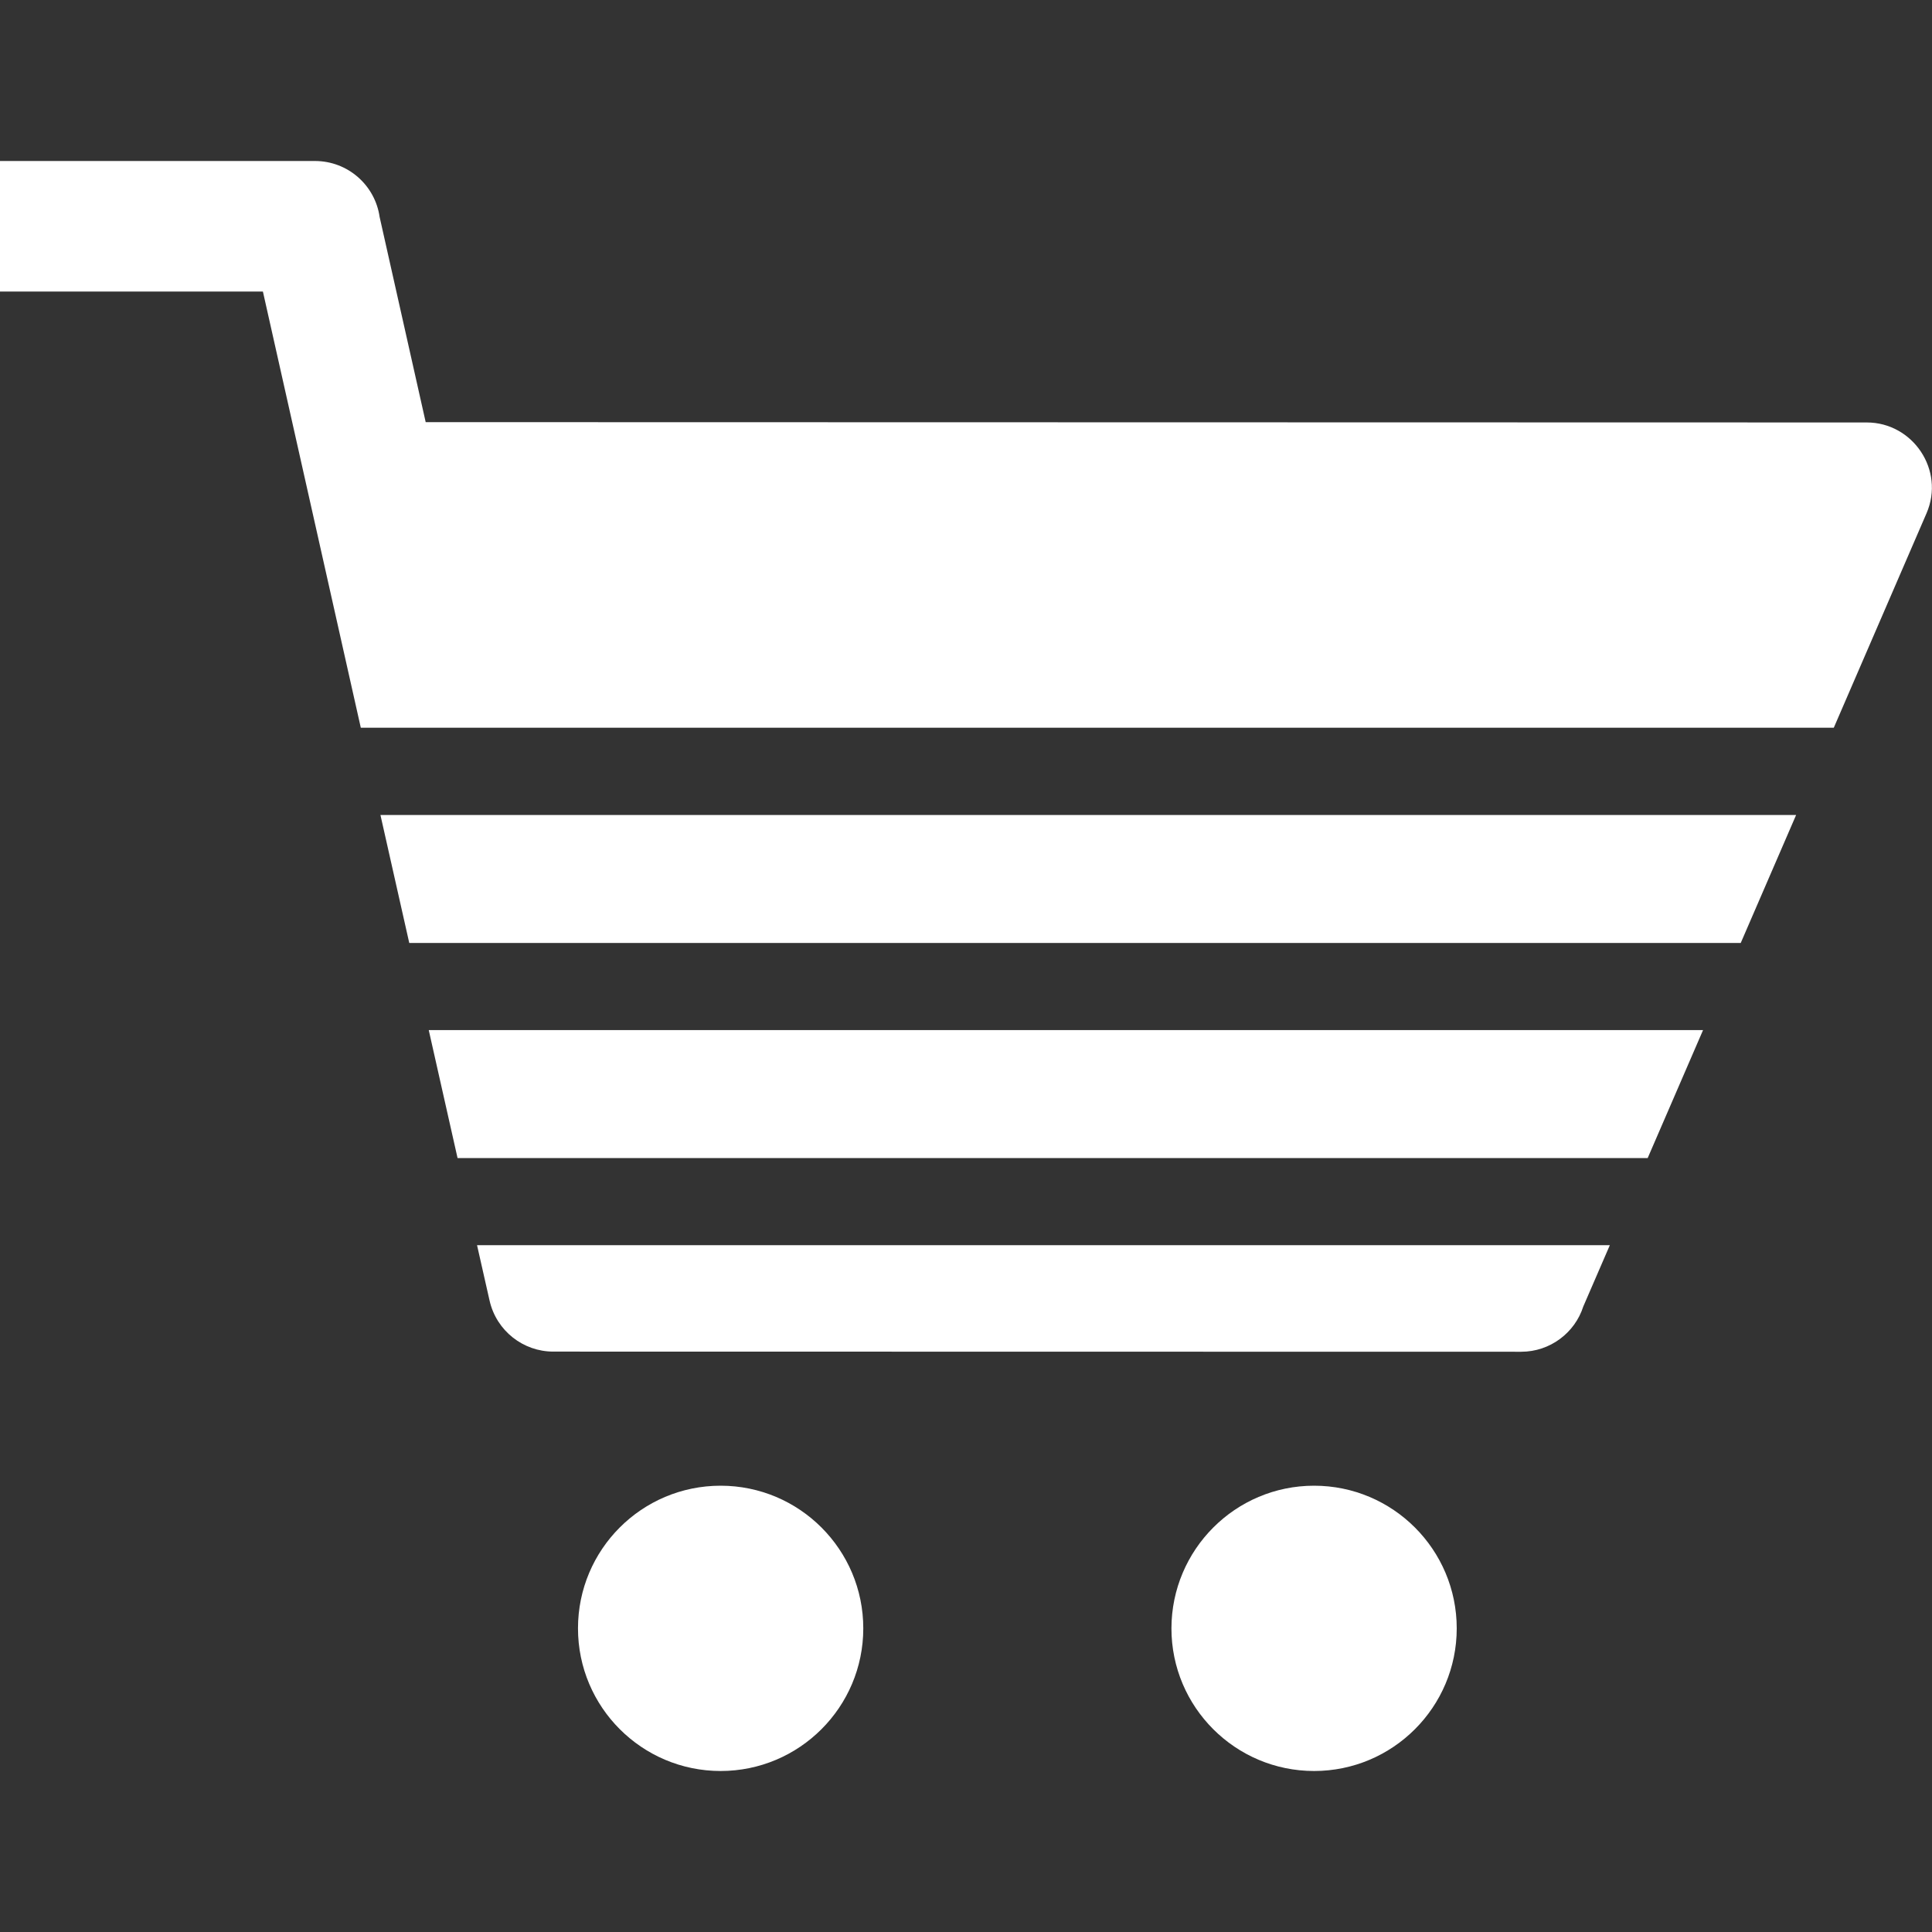 <?xml version="1.0" encoding="utf-8"?>
<!-- Generator: Adobe Illustrator 27.6.1, SVG Export Plug-In . SVG Version: 6.00 Build 0)  -->
<svg version="1.1" id="Layer_1" xmlns="http://www.w3.org/2000/svg" xmlns:xlink="http://www.w3.org/1999/xlink" x="0px" y="0px"
	 viewBox="0 0 1200 1200" style="enable-background:new 0 0 1200 1200;" xml:space="preserve">
<rect x="0" y="0" width="1200" height="1200" fill="#333333" stroke="none"/>
<path style="fill-rule:evenodd;clip-rule:evenodd;fill:#FFFFFF;" d="M0,100h195.6c20.5,0,37.4,15.1,40.2,34.8l28.6,127.4l895.1,0.2
	c28.6,0,48.7,29.6,37.1,56.4L1139,452H224.1l-60.8-270.9H0L0,100z M816.2,922.8c48.9,0,88.6,39.7,88.6,88.6
	c0,48.9-39.7,88.6-88.6,88.6c-48.9,0-88.6-39.7-88.6-88.6C727.7,962.5,767.3,922.8,816.2,922.8L816.2,922.8z M447.6,922.8
	c48.9,0,88.6,39.7,88.6,88.6c0,48.9-39.7,88.6-88.6,88.6c-48.9,0-88.6-39.7-88.6-88.6C359,962.5,398.6,922.8,447.6,922.8
	L447.6,922.8z M1115.6,506.2l-34.4,79.5h-827l-17.9-79.5L1115.6,506.2z M1057.8,639.8l-34.4,79.5H284.2l-17.9-79.5H1057.8z
	 M999.9,773.4l-16.5,38.1c-5.2,16.3-20.6,28.1-38.6,28.1l-601.2-0.1c-18.5,0-35.2-12.8-39.5-31.6l-7.8-34.5L999.9,773.4L999.9,773.4
	z"/>
</svg>
